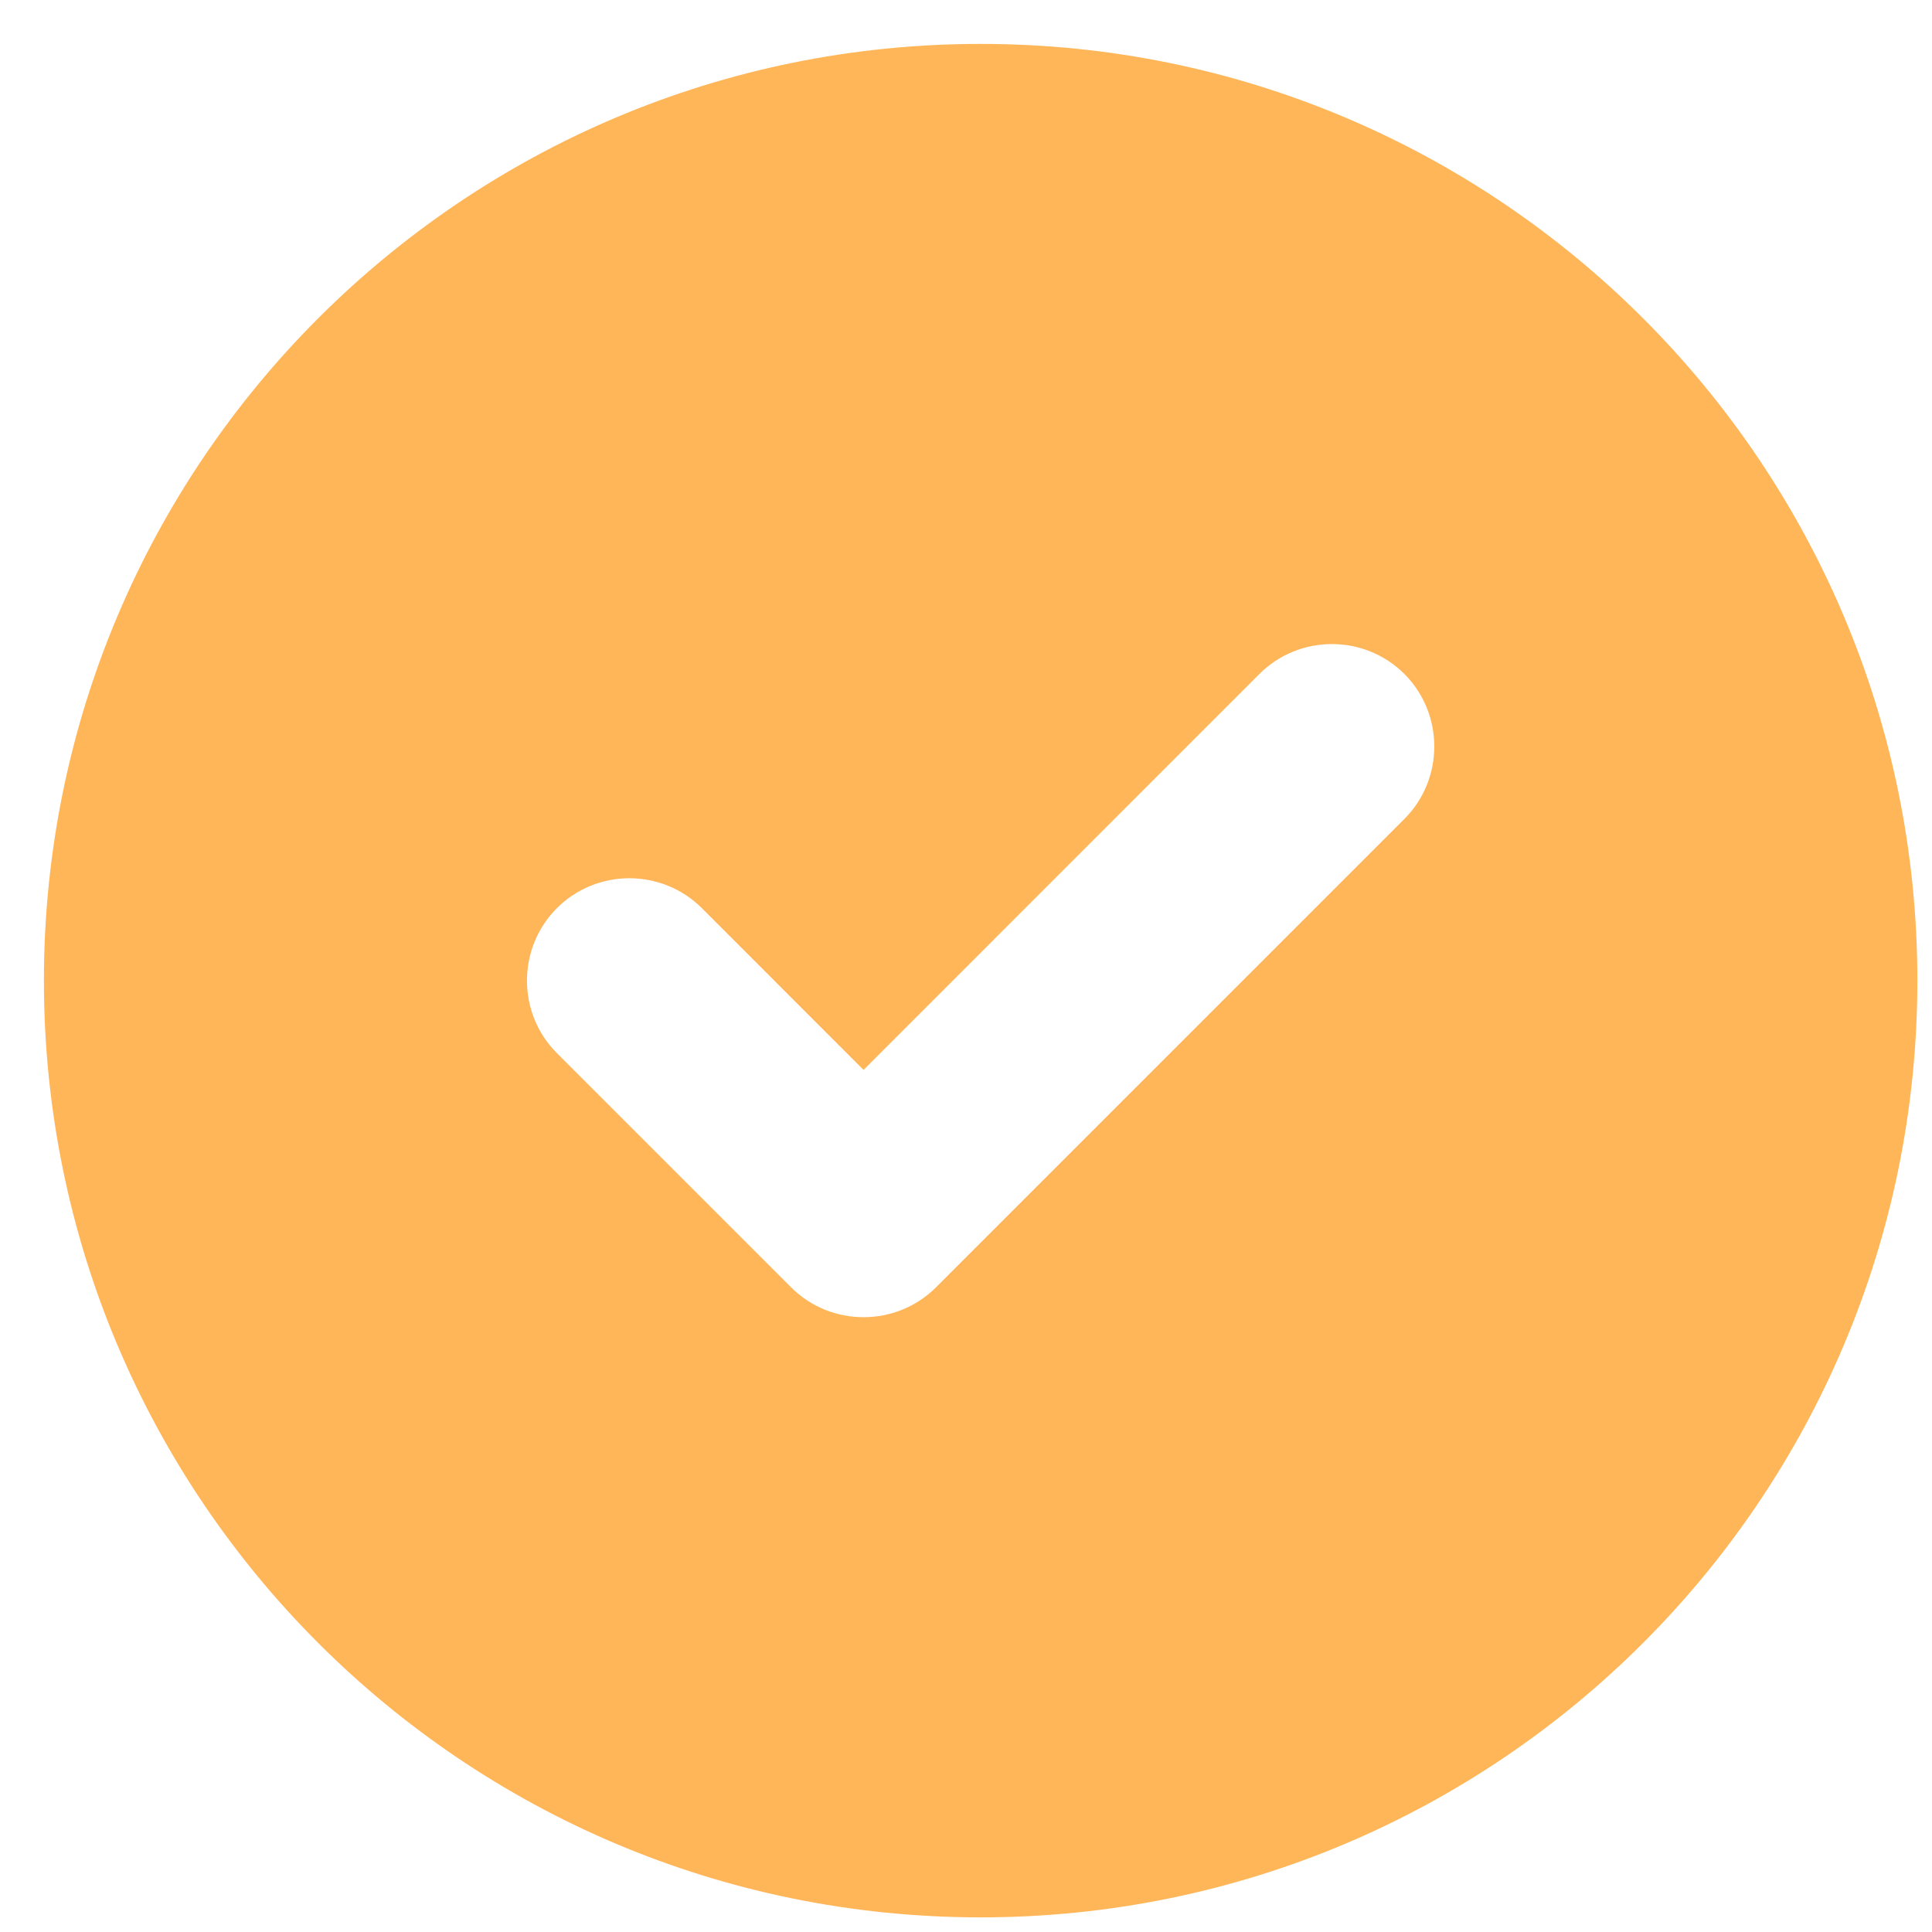 <svg width="33" height="33" viewBox="0 0 33 33" fill="none" xmlns="http://www.w3.org/2000/svg">
<path d="M0.75 16.75C0.75 7.912 7.912 0.75 16.75 0.75C25.587 0.75 32.75 7.912 32.75 16.75C32.75 25.587 25.587 32.75 16.75 32.75C7.912 32.75 0.75 25.587 0.75 16.75ZM23.988 13.988C24.669 13.306 24.669 12.194 23.988 11.512C23.306 10.831 22.194 10.831 21.512 11.512L14.75 18.275L11.988 15.512C11.306 14.831 10.194 14.831 9.512 15.512C8.831 16.194 8.831 17.306 9.512 17.988L13.512 21.988C14.194 22.669 15.306 22.669 15.988 21.988L23.988 13.988Z" fill="#FFB659"/>
</svg>
